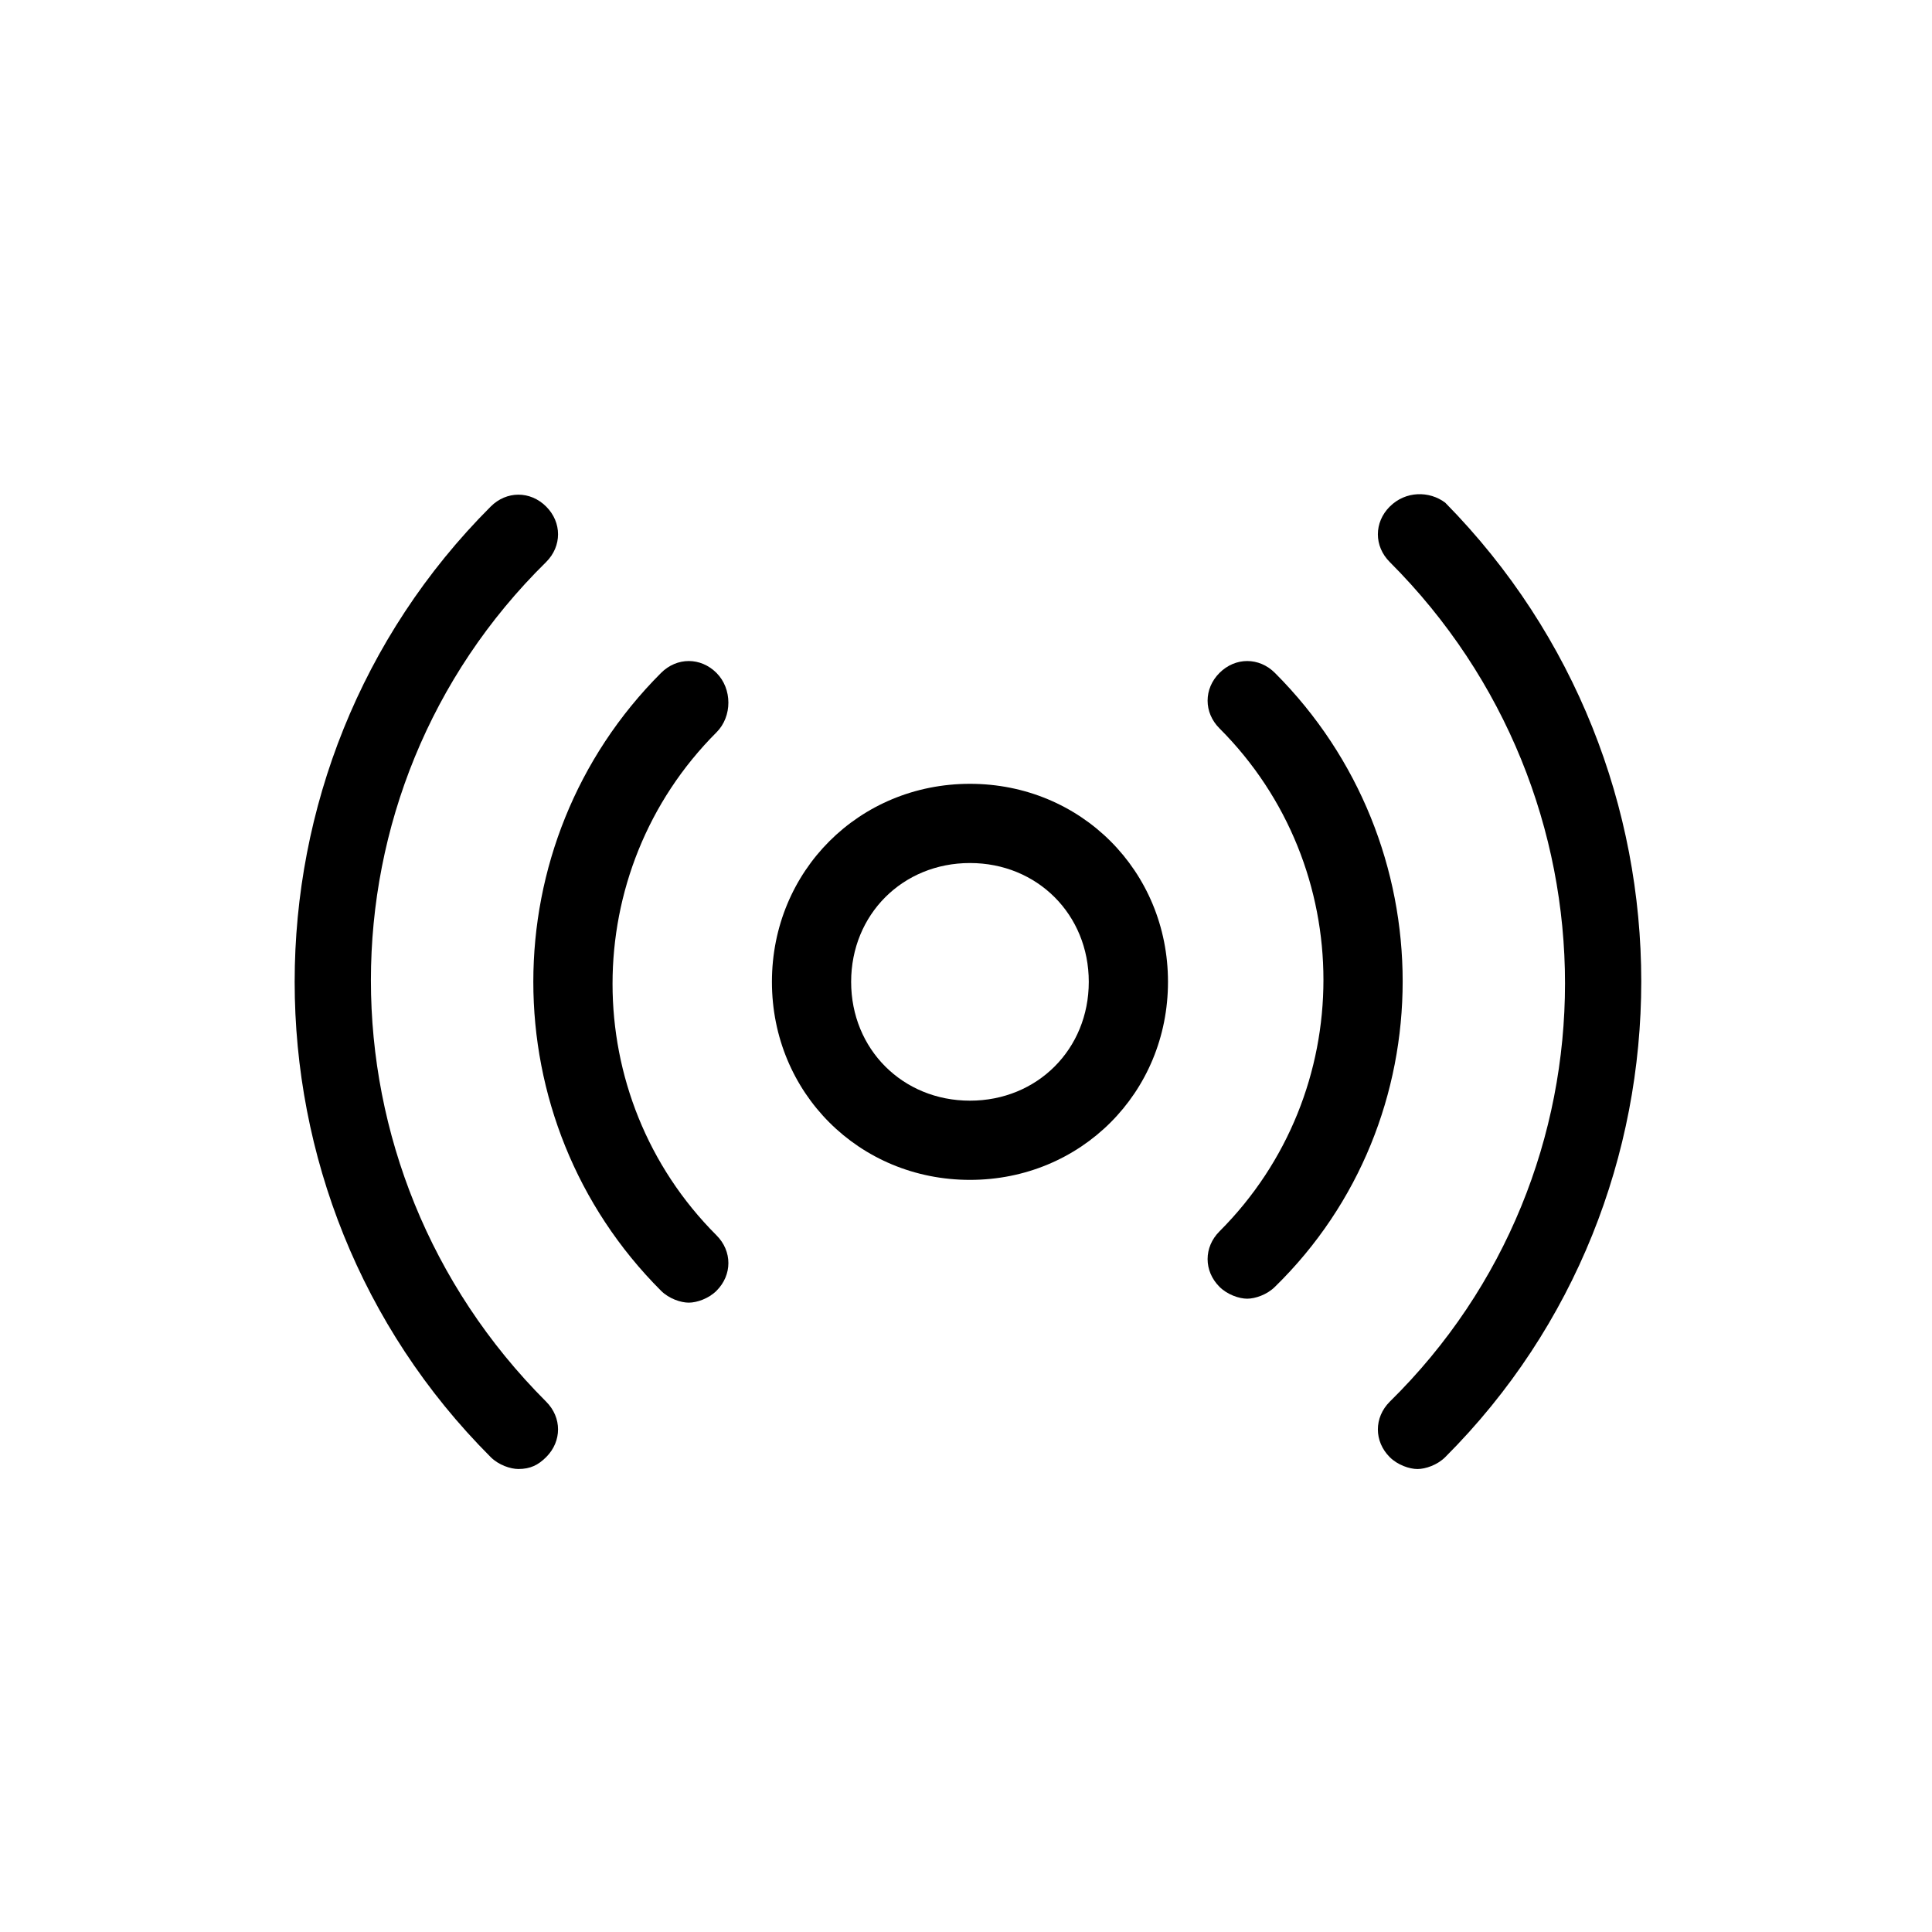 <?xml version="1.0" encoding="UTF-8"?>
<!-- Uploaded to: SVG Repo, www.svgrepo.com, Generator: SVG Repo Mixer Tools -->
<svg fill="#000000" width="800px" height="800px" version="1.1" viewBox="144 144 512 512" xmlns="http://www.w3.org/2000/svg">
 <g>
  <path d="m281.39 533.3c3.148 0 5.246-1.051 7.348-3.148 4.199-4.199 4.199-10.496 0-14.695-61.926-61.926-61.926-161.64 0-222.52 4.199-4.199 4.199-10.496 0-14.695-4.199-4.199-10.496-4.199-14.695 0-69.273 69.277-69.273 182.63 0 251.91 2.098 2.102 5.246 3.148 7.348 3.148z"/>
  <path d="m512.3 278.25c-4.199 4.199-4.199 10.496 0 14.695 61.926 61.926 61.926 161.64 0 222.52-4.199 4.199-4.199 10.496 0 14.695 2.098 2.098 5.246 3.148 7.348 3.148 2.098 0 5.246-1.051 7.348-3.148 69.273-69.273 69.273-182.63 0-252.95-4.199-3.152-10.496-3.152-14.695 1.047z"/>
  <path d="m333.88 322.33c-4.199-4.199-10.496-4.199-14.695 0-45.133 45.133-45.133 118.61 0 163.74 2.098 2.098 5.246 3.148 7.348 3.148 2.098 0 5.246-1.051 7.348-3.148 4.199-4.199 4.199-10.496 0-14.695-36.734-36.734-36.734-96.562 0-133.3 4.195-4.195 4.195-11.543 0-15.742z"/>
  <path d="m481.87 322.33c-4.199-4.199-10.496-4.199-14.695 0s-4.199 10.496 0 14.695c36.734 36.734 36.734 96.562 0 133.3-4.199 4.199-4.199 10.496 0 14.695 2.098 2.098 5.246 3.148 7.348 3.148 2.098 0 5.246-1.051 7.348-3.148 45.133-44.086 45.133-117.56 0-162.69z"/>
  <path d="m453.53 404.2c0-29.391-23.09-52.48-52.48-52.48s-52.48 23.09-52.48 52.48c0 29.391 23.09 52.48 52.48 52.48s52.48-23.09 52.48-52.48zm-83.969 0c0-17.844 13.645-31.488 31.488-31.488s31.488 13.645 31.488 31.488-13.645 31.488-31.488 31.488-31.488-13.645-31.488-31.488z"/>
 </g>
</svg>